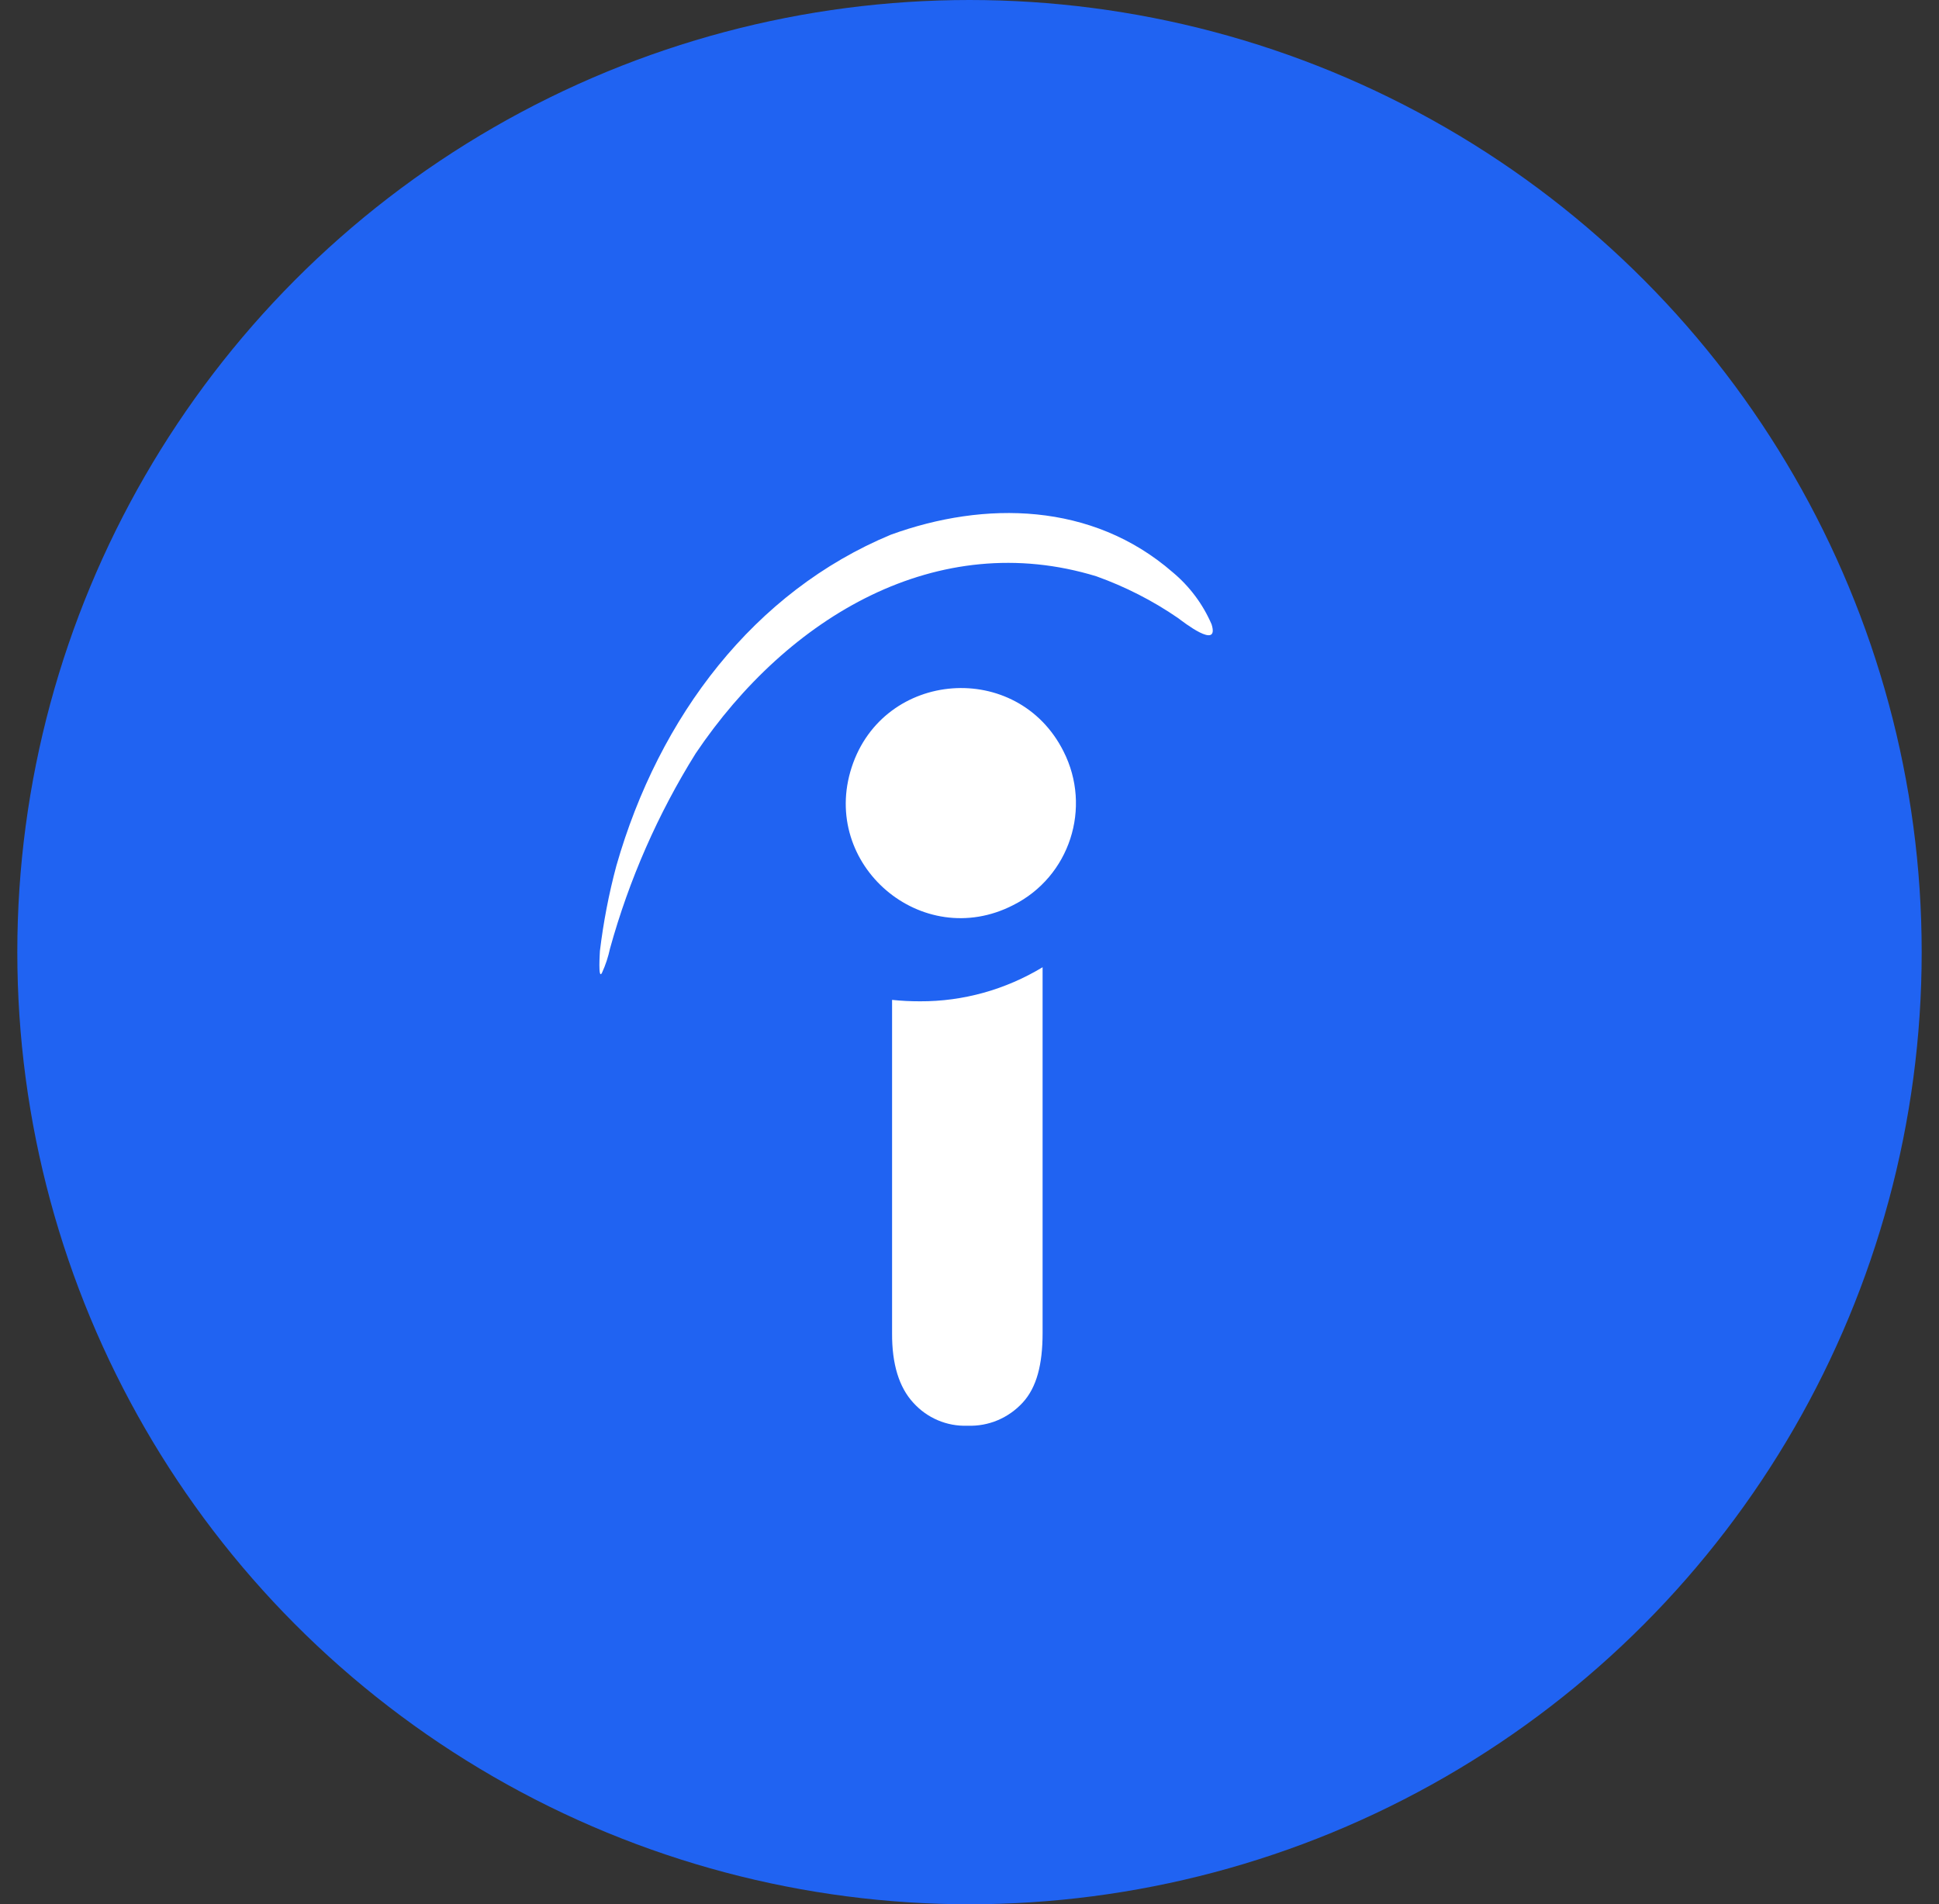 <svg xmlns="http://www.w3.org/2000/svg" fill="none" viewBox="0 0 56 55" height="55" width="56">
<rect x="0" y="0" width="56" height="55" fill="#333333" stroke="none"/>
<circle fill="#2063F2" r="27.5" cy="27.5" cx="28"></circle>
<mask height="55" width="56" y="0" x="0" maskUnits="userSpaceOnUse" id="mask0">
<circle fill="white" r="27.5" cy="27.5" cx="28"></circle>
</mask>
<g mask="url(#mask0)">
</g>
<path fill="white" d="M29.262 26.142C26.625 27.496 23.678 24.977 24.598 22.158C25.517 19.346 29.385 19.053 30.715 21.701C31.541 23.33 30.896 25.322 29.262 26.142ZM25.729 15.443C28.441 14.459 31.541 14.506 33.867 16.527C34.353 16.932 34.74 17.447 34.992 18.033C35.227 18.789 34.166 17.957 34.025 17.852C33.293 17.348 32.496 16.943 31.664 16.645C27.088 15.244 22.764 17.793 20.092 21.76C19.002 23.506 18.17 25.404 17.619 27.391C17.566 27.637 17.49 27.871 17.385 28.099C17.267 28.322 17.326 27.496 17.326 27.467C17.426 26.641 17.584 25.814 17.801 25.006C19.037 20.682 21.785 17.084 25.729 15.443ZM25.764 38.506V28.879C26.039 28.908 26.297 28.92 26.572 28.92C27.82 28.926 29.045 28.58 30.111 27.936V38.5C30.111 39.408 29.941 40.07 29.537 40.51C29.127 40.955 28.553 41.201 27.943 41.178C27.346 41.201 26.771 40.955 26.373 40.51C25.969 40.07 25.758 39.402 25.764 38.506Z"></path>
</svg>
